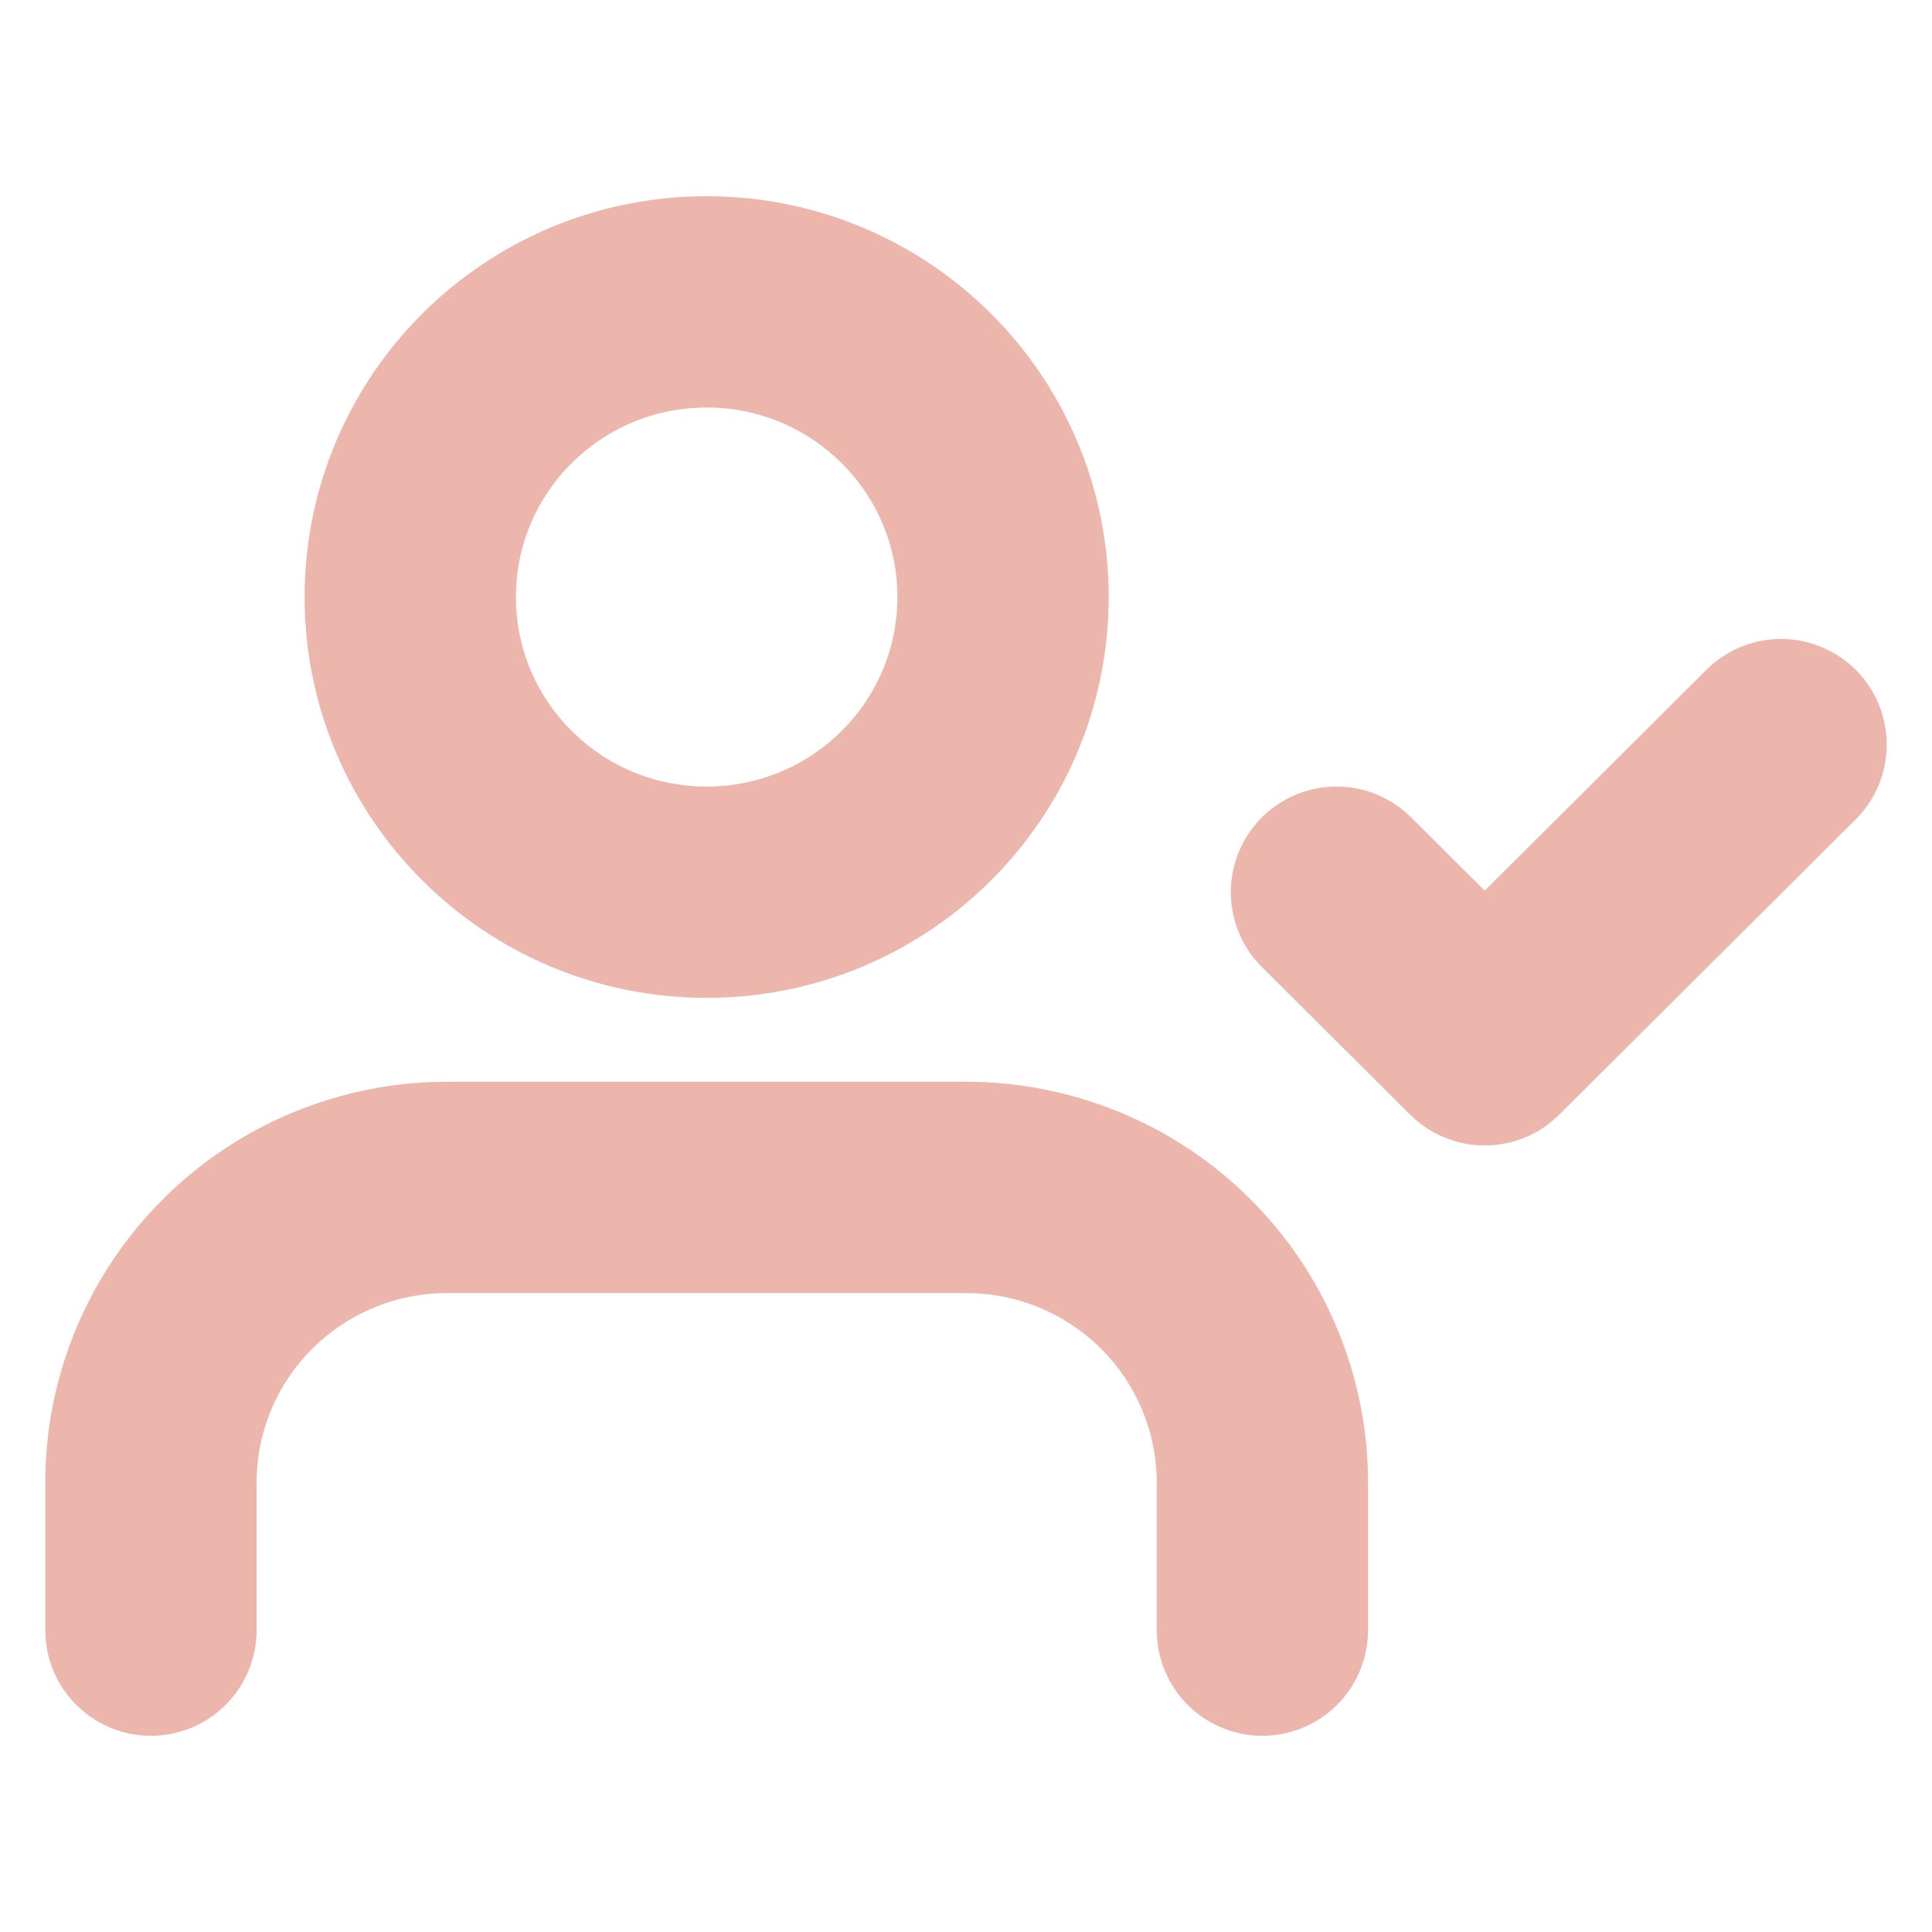 <?xml version="1.0" encoding="UTF-8"?> <svg xmlns="http://www.w3.org/2000/svg" width="128" height="128" viewBox="0 0 128 128" fill="none"> <path d="M83.636 108V98.222C83.636 93.036 81.567 88.062 77.885 84.394C74.203 80.727 69.208 78.667 64 78.667H29.636C24.428 78.667 19.434 80.727 15.751 84.394C12.069 88.062 10 93.036 10 98.222V108M88.546 59.111L98.364 68.889L118 49.333M66.454 39.556C66.454 50.356 57.663 59.111 46.818 59.111C35.973 59.111 27.182 50.356 27.182 39.556C27.182 28.755 35.973 20 46.818 20C57.663 20 66.454 28.755 66.454 39.556Z" stroke="#ECB6AC" stroke-width="14" stroke-linecap="round" stroke-linejoin="round"></path> </svg> 